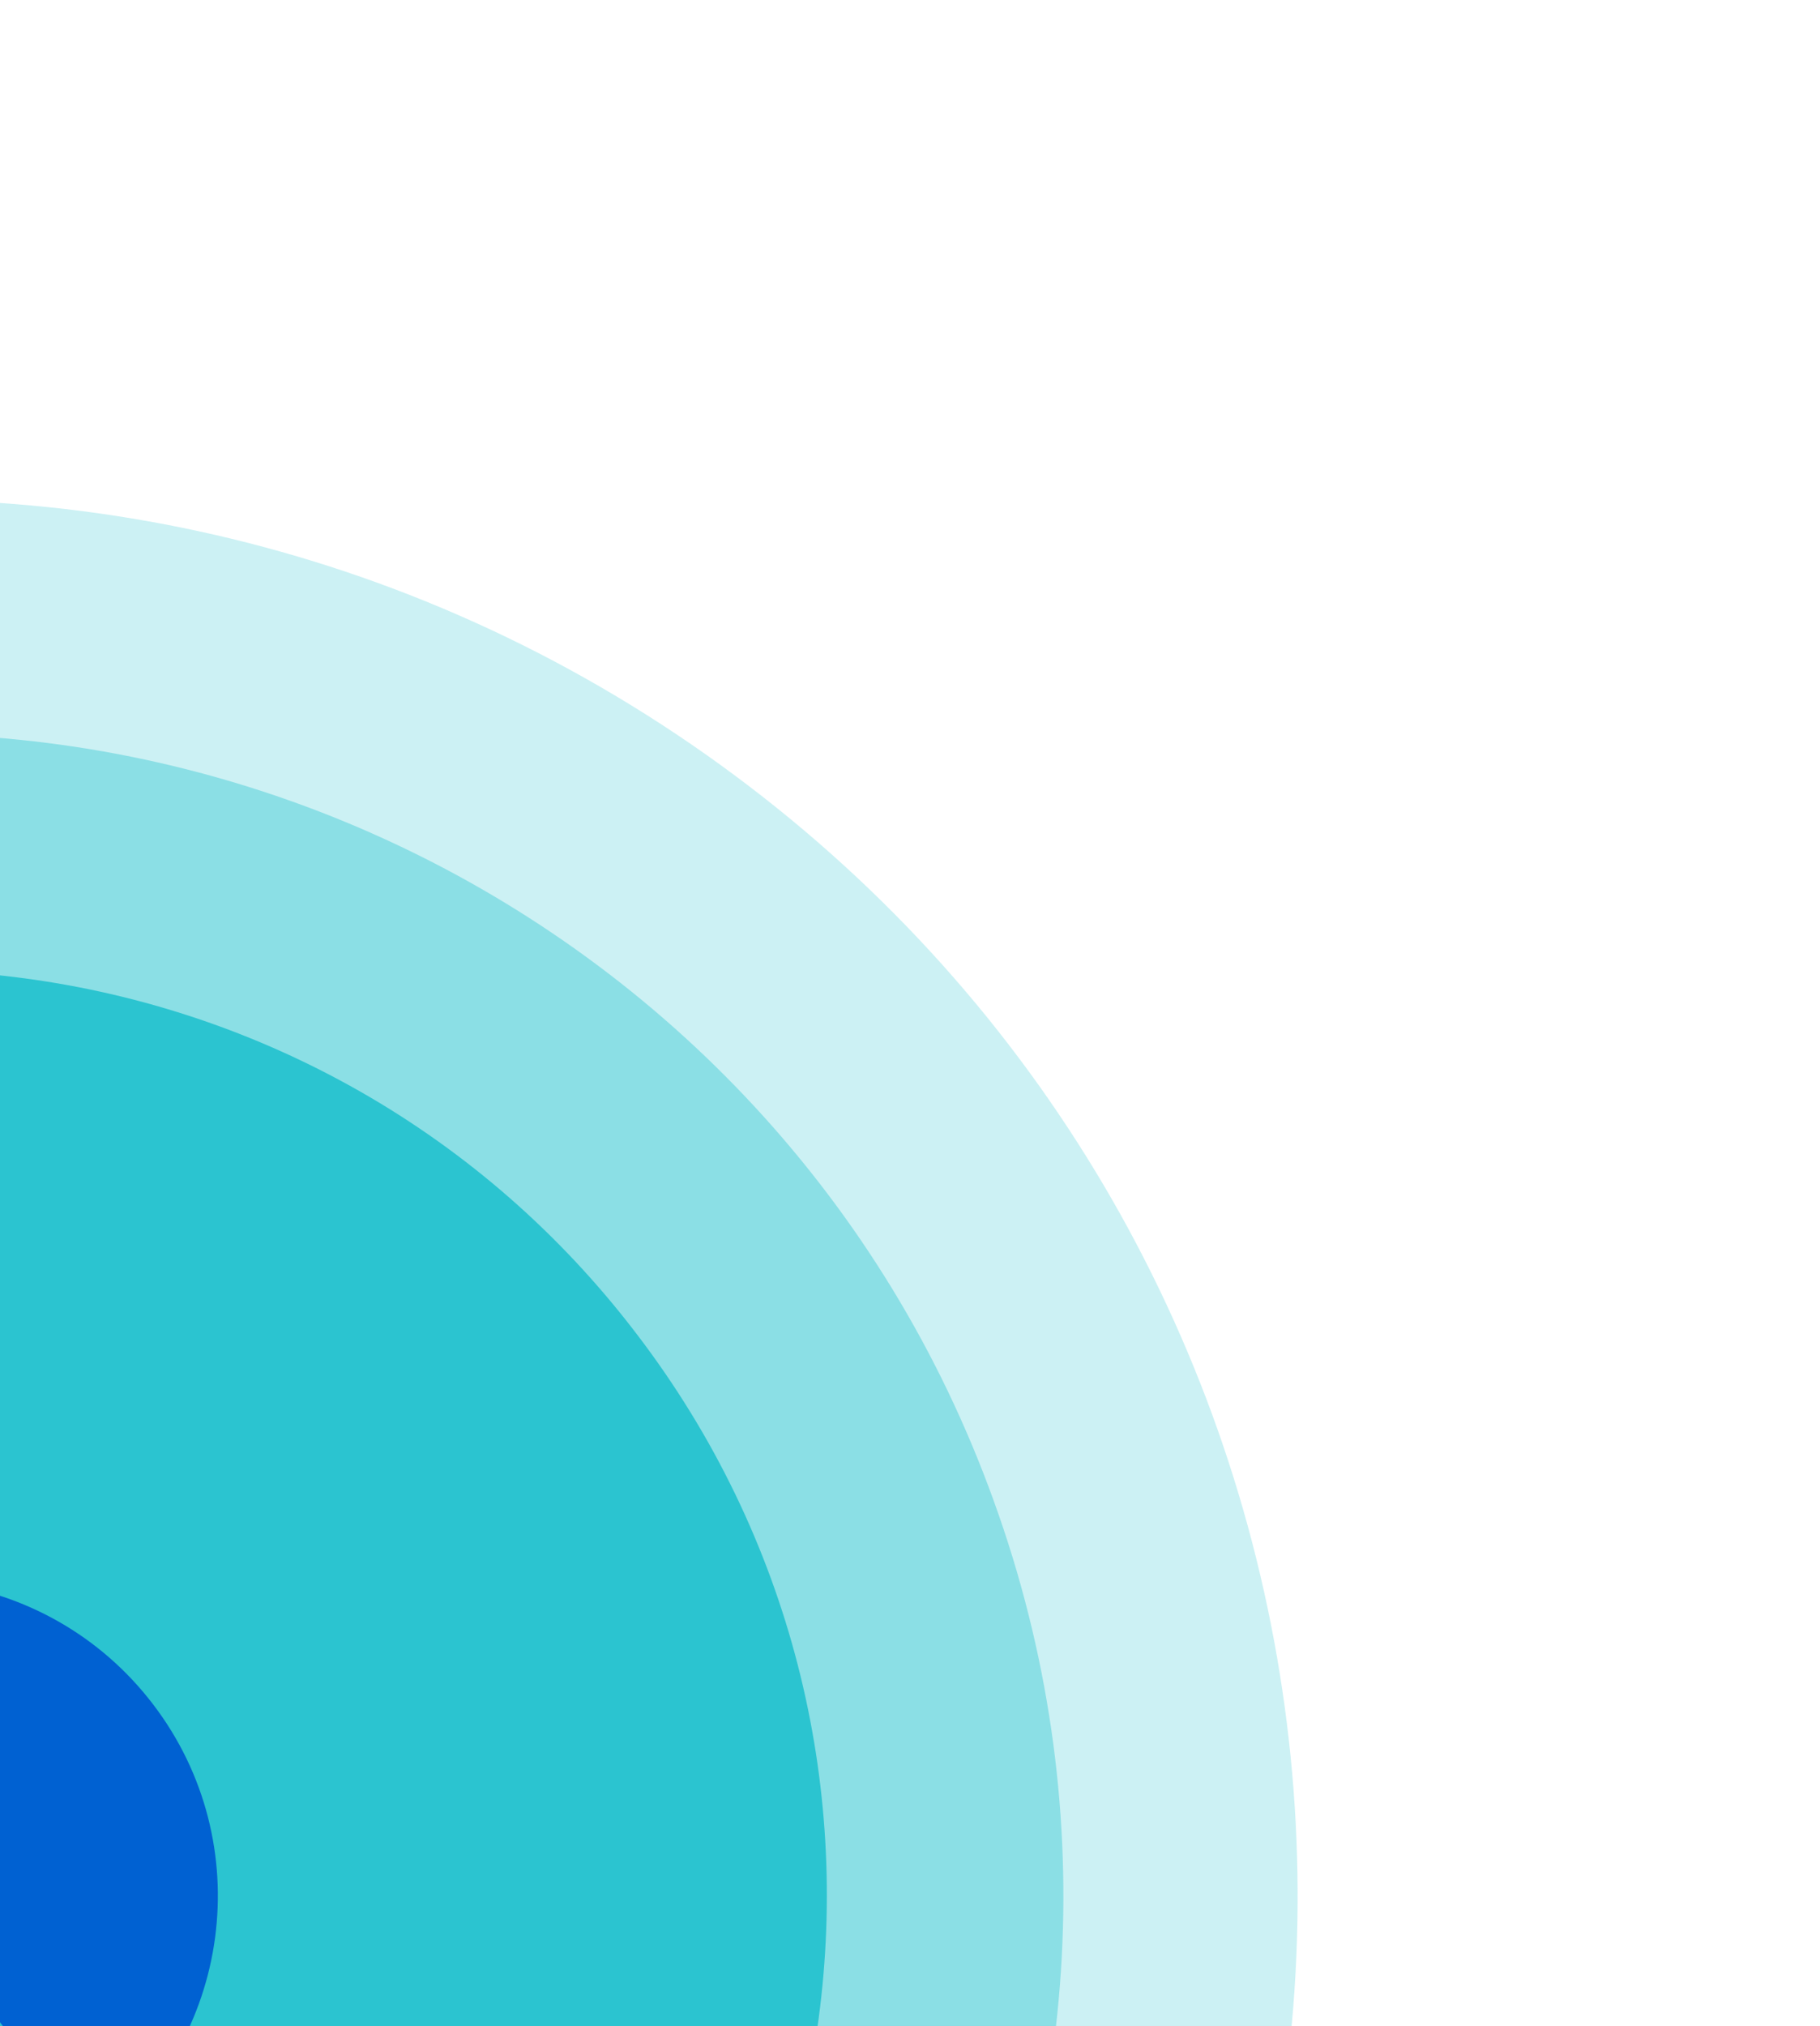 <svg width="594" height="661" viewBox="0 0 594 661" fill="none" xmlns="http://www.w3.org/2000/svg">
<path opacity="0.24" d="M340.493 880.445C485.169 674.875 435.956 390.977 230.208 246.041C24.62 101.314 -259.461 150.629 -404.137 356.2L340.493 880.445Z" fill="#2BC4D0"/>
<path opacity="0.4" d="M96.862 974.55C293.733 903.583 395.558 686.447 324.346 489.709C253.342 292.811 36.198 190.935 -160.514 262.11L96.862 974.55Z" fill="#2BC4D0"/>
<path d="M151.221 858.372C283.761 757.214 308.986 567.815 207.965 435.455C106.994 302.729 -82.558 277.254 -215.098 378.411L151.221 858.372Z" fill="#2BC4D0"/>
<path d="M-94.296 536.693C-49.211 502.283 15.408 510.781 49.985 556.084C84.401 601.178 75.919 665.799 30.626 700.368L-94.296 536.693Z" fill="#0061D2"/>
<path d="M-113.44 680.812C-147.858 635.718 -139.375 571.096 -94.082 536.527L30.839 700.203C-14.613 734.563 -79.024 725.906 -113.44 680.812Z" fill="#2BC4D0"/>
</svg>
